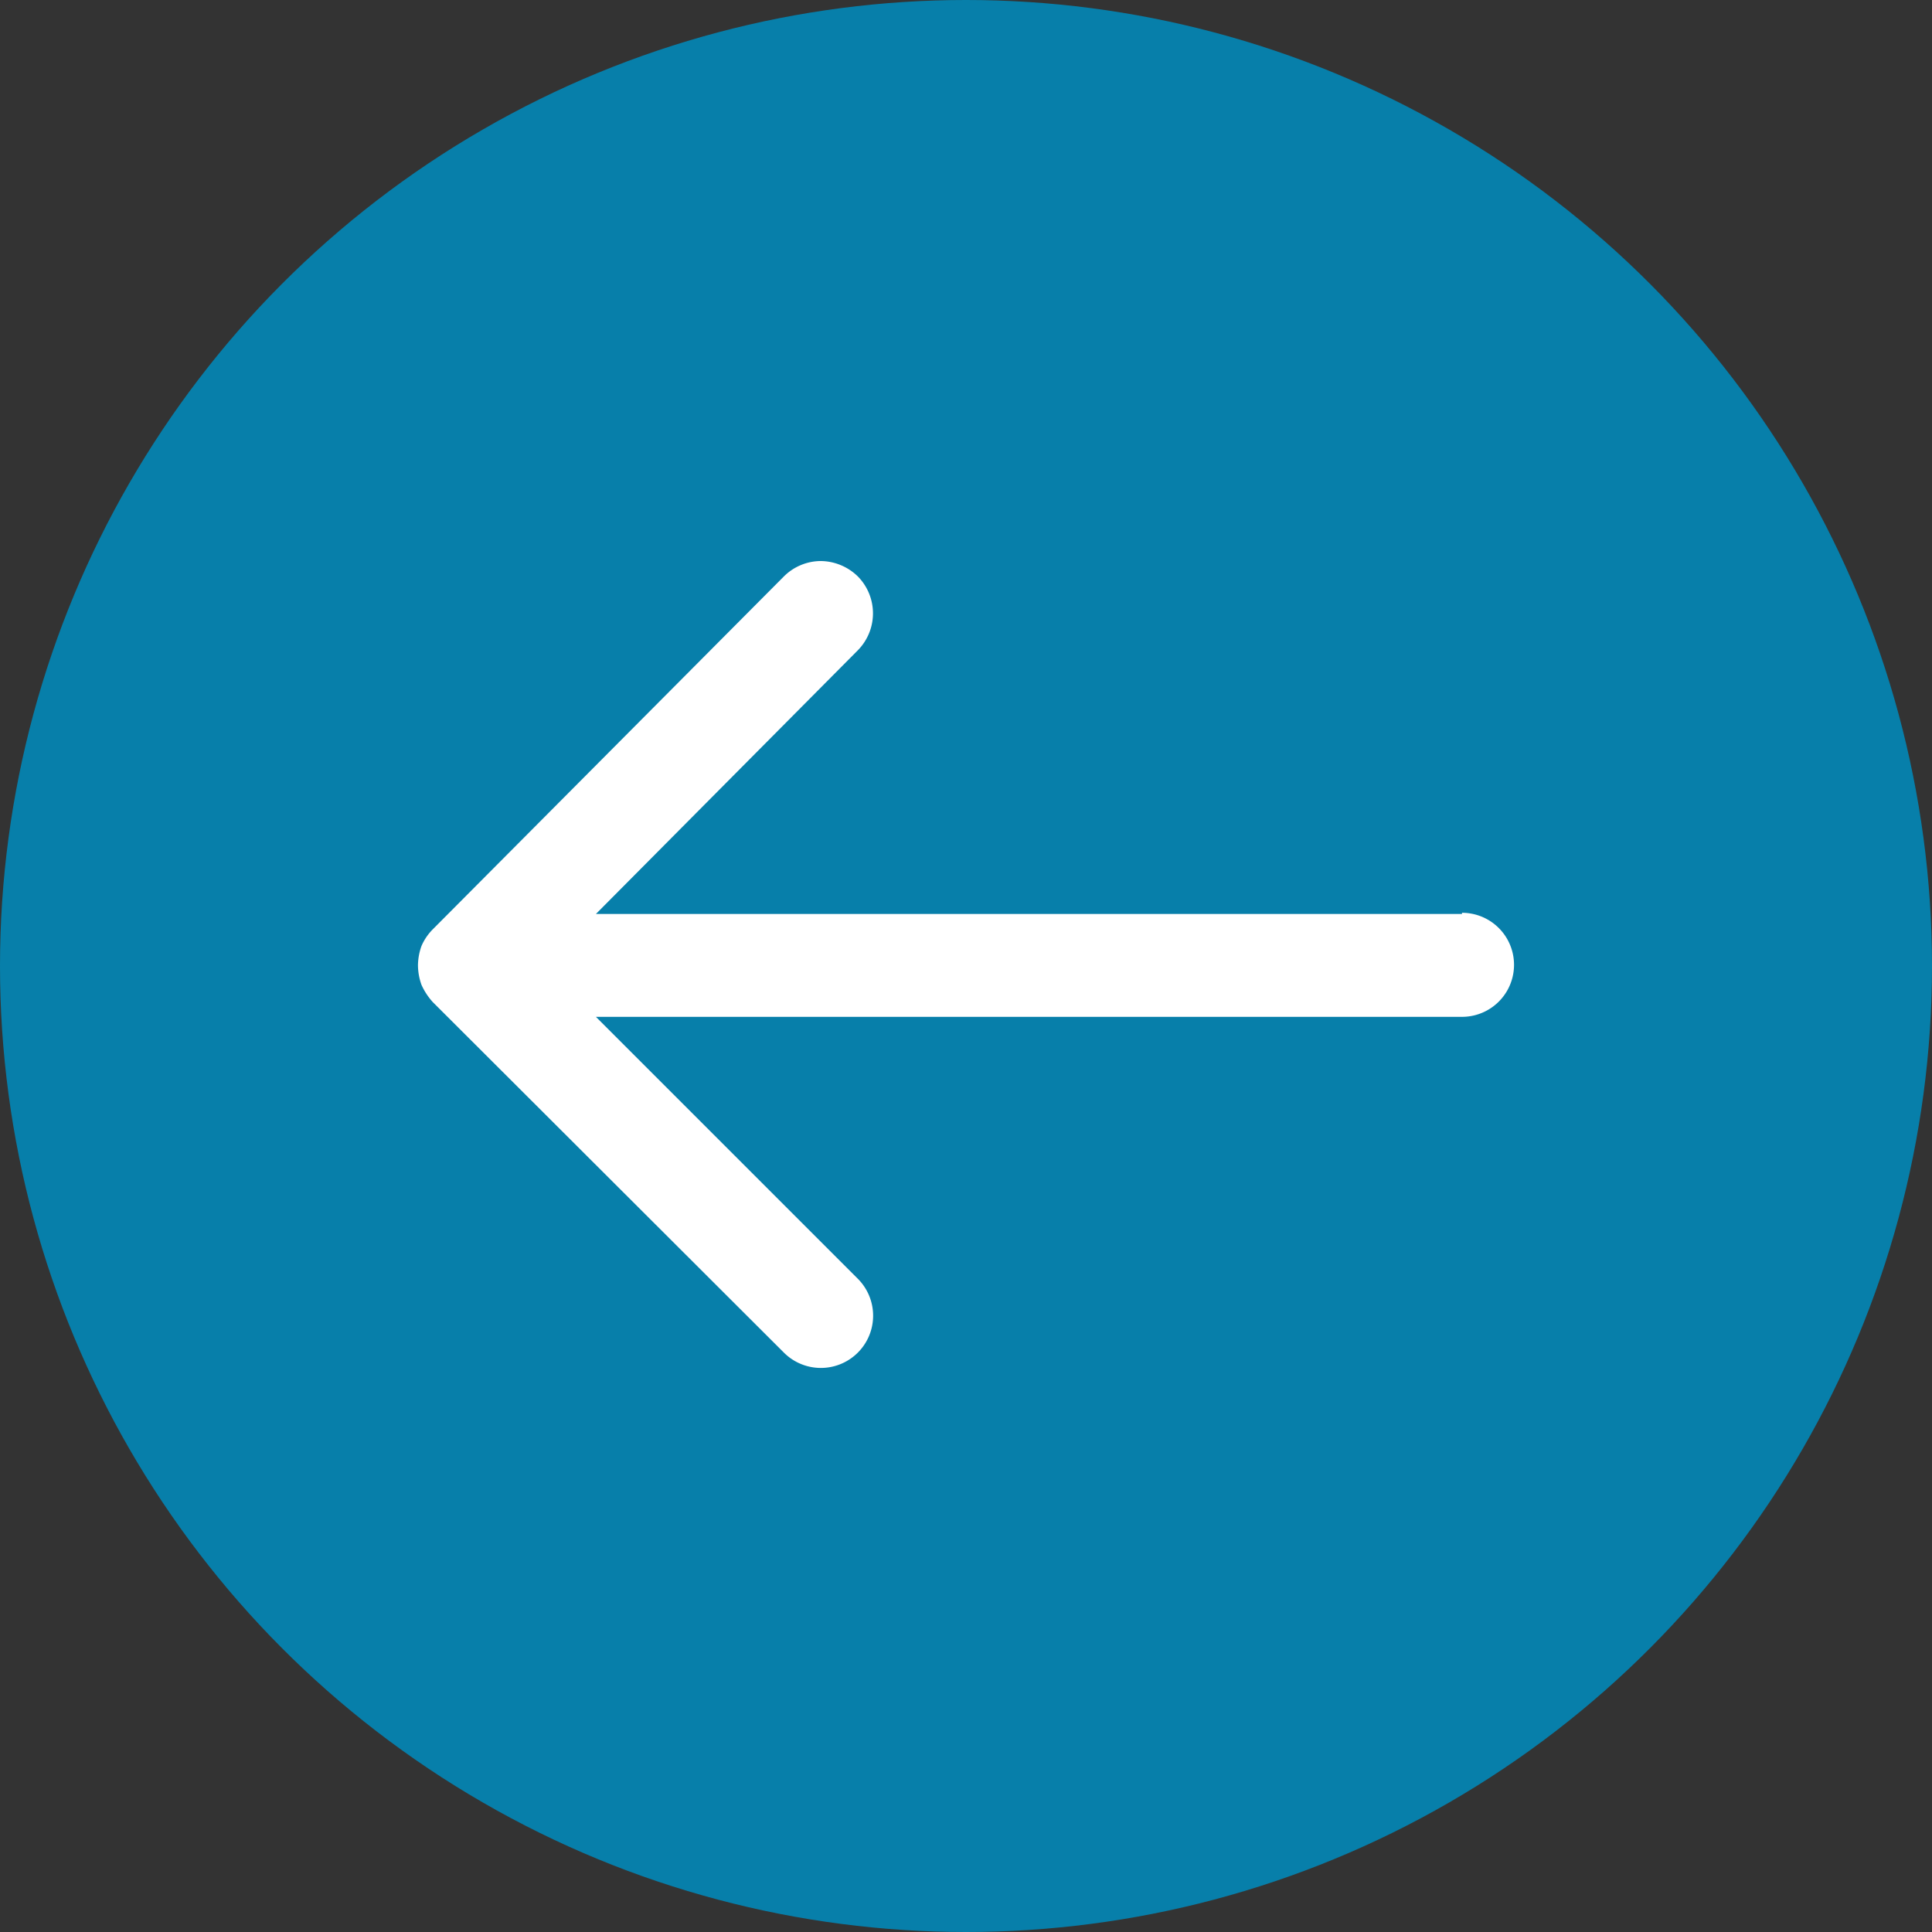 <svg xmlns="http://www.w3.org/2000/svg" viewBox="0 0 32.68 32.68"><rect x="0" y="0" width="32.68" height="32.68" fill="#333333" stroke="none"/><defs><style>.cls-1{fill:#077faa;}.cls-2{fill:#fff;}</style></defs><g id="Layer_2" data-name="Layer 2"><g id="Guest_public_panel" data-name="Guest (public) panel"><circle class="cls-1" cx="16.34" cy="16.34" r="16.34"/><path class="cls-2" d="M24.73,15.46H10.08L14.51,11a.89.89,0,0,0,0-1.25.91.91,0,0,0-.63-.26.89.89,0,0,0-.62.26L7.32,15.72a.92.92,0,0,0-.19.28,1,1,0,0,0-.06.33h0a1,1,0,0,0,.06.33,1.12,1.12,0,0,0,.19.29l5.94,5.93a.88.88,0,0,0,1.25-1.25l-4.43-4.43H24.73a.88.88,0,1,0,0-1.76Z"/></g></g></svg>